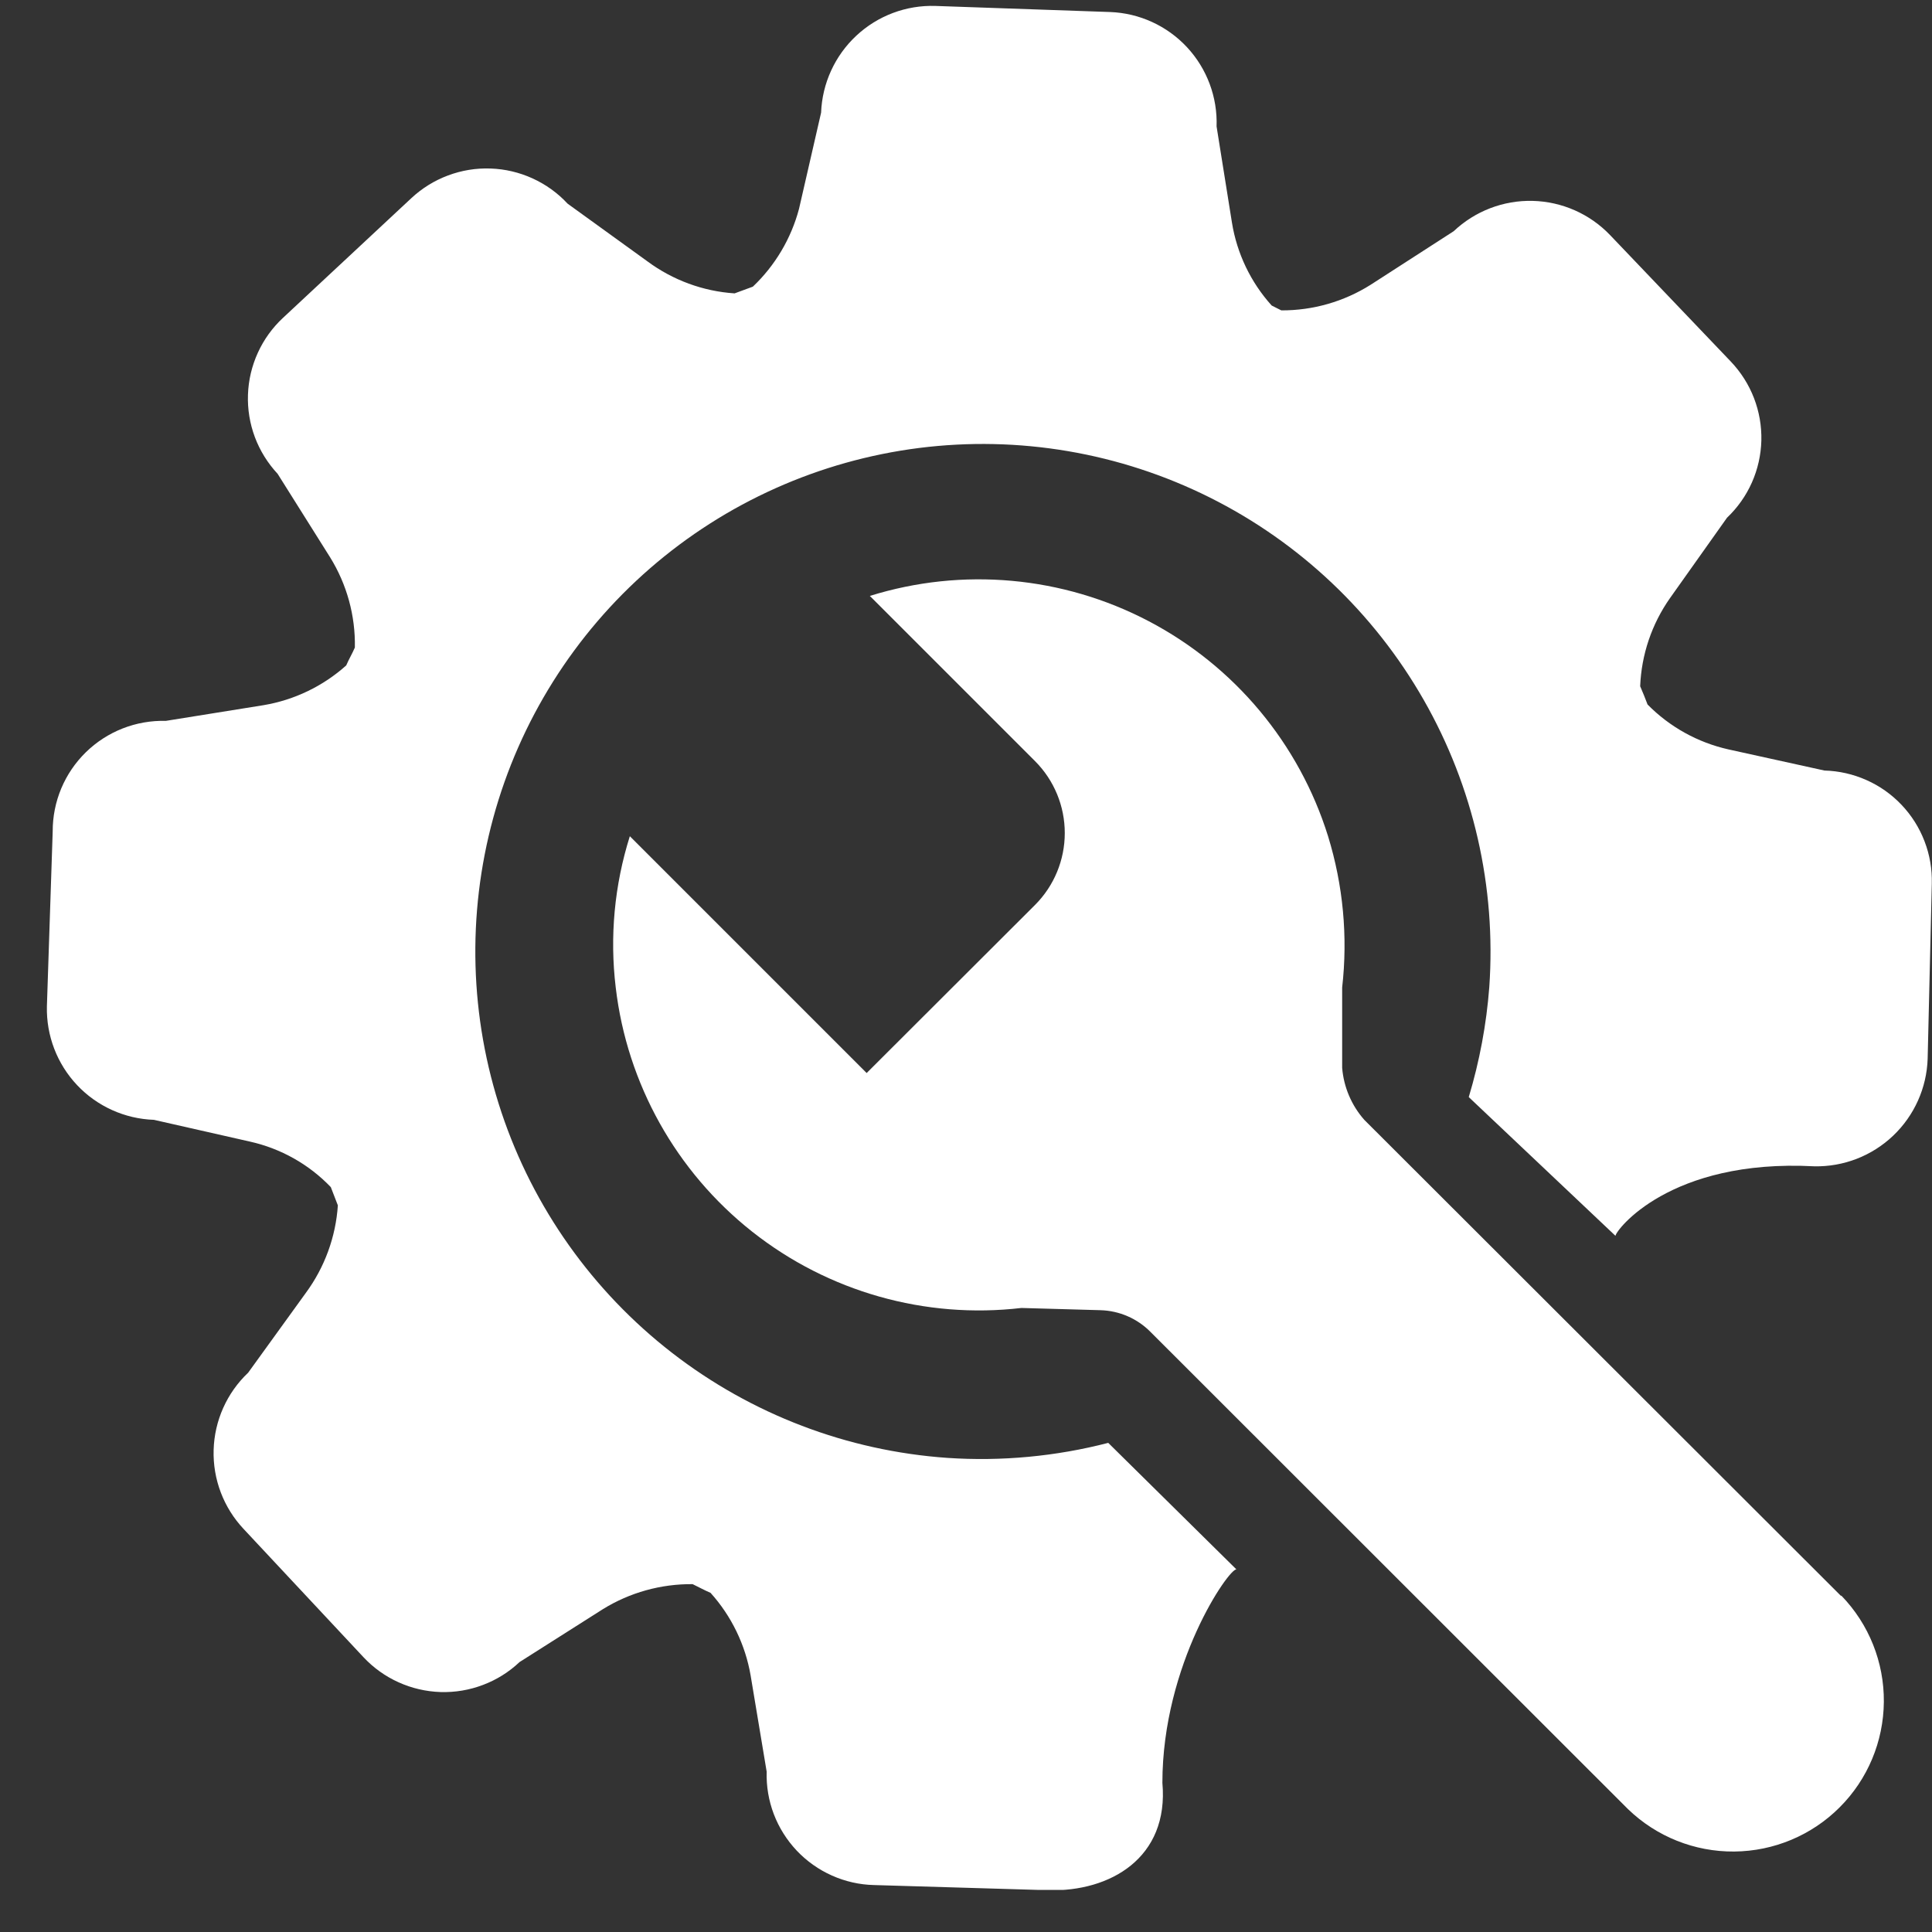 <svg width="40" height="40" viewBox="0 0 40 40" fill="none" xmlns="http://www.w3.org/2000/svg">
<rect x="0" y="0" width="40" height="40" fill="#333333" stroke="none"/>
<g clip-path="url(#clip0_405_774)">
<path d="M38.112 33.038L28.246 23.185C27.982 22.886 27.821 22.509 27.788 22.11C27.788 21.765 27.788 20.445 27.788 20.445C27.908 19.392 27.808 18.326 27.496 17.313C26.898 15.396 25.562 13.794 23.783 12.861C22.004 11.928 19.927 11.74 18.009 12.338L21.432 15.761C21.825 16.156 22.045 16.69 22.045 17.247C22.045 17.804 21.825 18.338 21.432 18.733L17.943 22.216L13.04 17.313C12.721 18.325 12.621 19.392 12.748 20.445C12.982 22.438 13.999 24.257 15.574 25.501C17.149 26.745 19.154 27.313 21.147 27.08L22.779 27.126C23.172 27.136 23.545 27.297 23.821 27.577L33.706 37.456C34.296 38.026 35.085 38.341 35.905 38.334C36.724 38.327 37.509 37.999 38.088 37.419C38.668 36.84 38.996 36.056 39.003 35.236C39.01 34.416 38.695 33.627 38.125 33.038H38.112Z" fill="white"/>
<path d="M19.614 30.184C17.541 30.039 15.557 29.282 13.914 28.009C12.271 26.736 11.042 25.004 10.383 23.033C9.724 21.061 9.665 18.939 10.212 16.934C10.759 14.928 11.889 13.131 13.458 11.767C15.027 10.404 16.965 9.537 19.027 9.275C21.09 9.014 23.183 9.37 25.043 10.298C26.903 11.226 28.445 12.685 29.476 14.49C30.507 16.295 30.979 18.365 30.834 20.438C30.775 21.21 30.632 21.973 30.409 22.714L33.447 25.587C33.447 25.48 34.562 23.988 37.561 24.147C38.167 24.16 38.754 23.933 39.194 23.515C39.633 23.098 39.891 22.524 39.91 21.918L39.996 18.295C40.004 17.995 39.953 17.697 39.845 17.417C39.738 17.137 39.576 16.881 39.37 16.664C39.163 16.446 38.916 16.271 38.642 16.15C38.368 16.028 38.073 15.961 37.773 15.953L35.783 15.515C35.148 15.372 34.568 15.05 34.111 14.586C34.065 14.46 34.011 14.334 33.958 14.208C33.984 13.553 34.198 12.92 34.575 12.384L35.756 10.719C35.974 10.512 36.149 10.264 36.271 9.99C36.393 9.715 36.459 9.42 36.467 9.12C36.474 8.819 36.422 8.521 36.314 8.241C36.206 7.961 36.043 7.705 35.836 7.487L33.335 4.867C32.915 4.428 32.339 4.174 31.732 4.159C31.126 4.144 30.538 4.37 30.097 4.787L28.379 5.895C27.825 6.245 27.183 6.429 26.528 6.426L26.329 6.326C25.895 5.845 25.609 5.248 25.506 4.608L25.188 2.618C25.209 2.012 24.989 1.422 24.576 0.978C24.163 0.534 23.591 0.272 22.985 0.249L19.369 0.123C18.762 0.103 18.172 0.325 17.729 0.739C17.285 1.153 17.023 1.726 17 2.332L16.543 4.323C16.38 4.938 16.049 5.496 15.587 5.935L15.209 6.074C14.556 6.031 13.93 5.8 13.404 5.411L11.752 4.217C11.547 3.996 11.301 3.819 11.027 3.694C10.753 3.569 10.458 3.499 10.157 3.489C9.856 3.478 9.556 3.527 9.275 3.633C8.993 3.738 8.735 3.898 8.515 4.104L5.861 6.579C5.641 6.783 5.463 7.029 5.339 7.302C5.214 7.575 5.144 7.87 5.134 8.171C5.123 8.471 5.172 8.77 5.277 9.051C5.383 9.333 5.543 9.59 5.748 9.81L6.836 11.541C7.182 12.101 7.36 12.748 7.347 13.406C7.294 13.532 7.221 13.651 7.168 13.777C6.686 14.208 6.093 14.493 5.456 14.6L3.433 14.925C3.127 14.917 2.824 14.97 2.539 15.082C2.255 15.193 1.996 15.361 1.778 15.574C1.559 15.788 1.386 16.043 1.268 16.324C1.15 16.606 1.09 16.908 1.091 17.214L0.971 20.836C0.957 21.441 1.181 22.026 1.596 22.466C2.011 22.906 2.583 23.164 3.187 23.185L5.177 23.636C5.815 23.779 6.397 24.106 6.849 24.578L6.995 24.956C6.951 25.611 6.721 26.239 6.332 26.768L5.138 28.42C4.697 28.837 4.44 29.413 4.423 30.019C4.405 30.626 4.629 31.215 5.045 31.657L7.526 34.311C7.731 34.53 7.978 34.707 8.252 34.83C8.525 34.954 8.821 35.022 9.121 35.032C9.421 35.041 9.72 34.991 10.001 34.884C10.282 34.778 10.539 34.617 10.757 34.411L12.482 33.316C13.04 32.971 13.684 32.792 14.34 32.798C14.466 32.858 14.585 32.925 14.711 32.978C15.144 33.459 15.431 34.052 15.541 34.689L15.873 36.68C15.864 36.98 15.914 37.279 16.021 37.56C16.128 37.841 16.29 38.097 16.496 38.316C16.703 38.534 16.95 38.709 17.224 38.831C17.499 38.954 17.795 39.021 18.095 39.028L21.711 39.135C22.978 39.168 24.206 38.471 24.066 36.912C24.066 34.45 25.446 32.467 25.599 32.493L22.945 29.873C21.859 30.154 20.734 30.259 19.614 30.184Z" fill="white"/>
</g>
<defs>
<clipPath id="clip0_405_774">
<rect width="39.025" height="39.038" fill="white" transform="translate(0.971 0.09)"/>
</clipPath>
</defs>
</svg>
